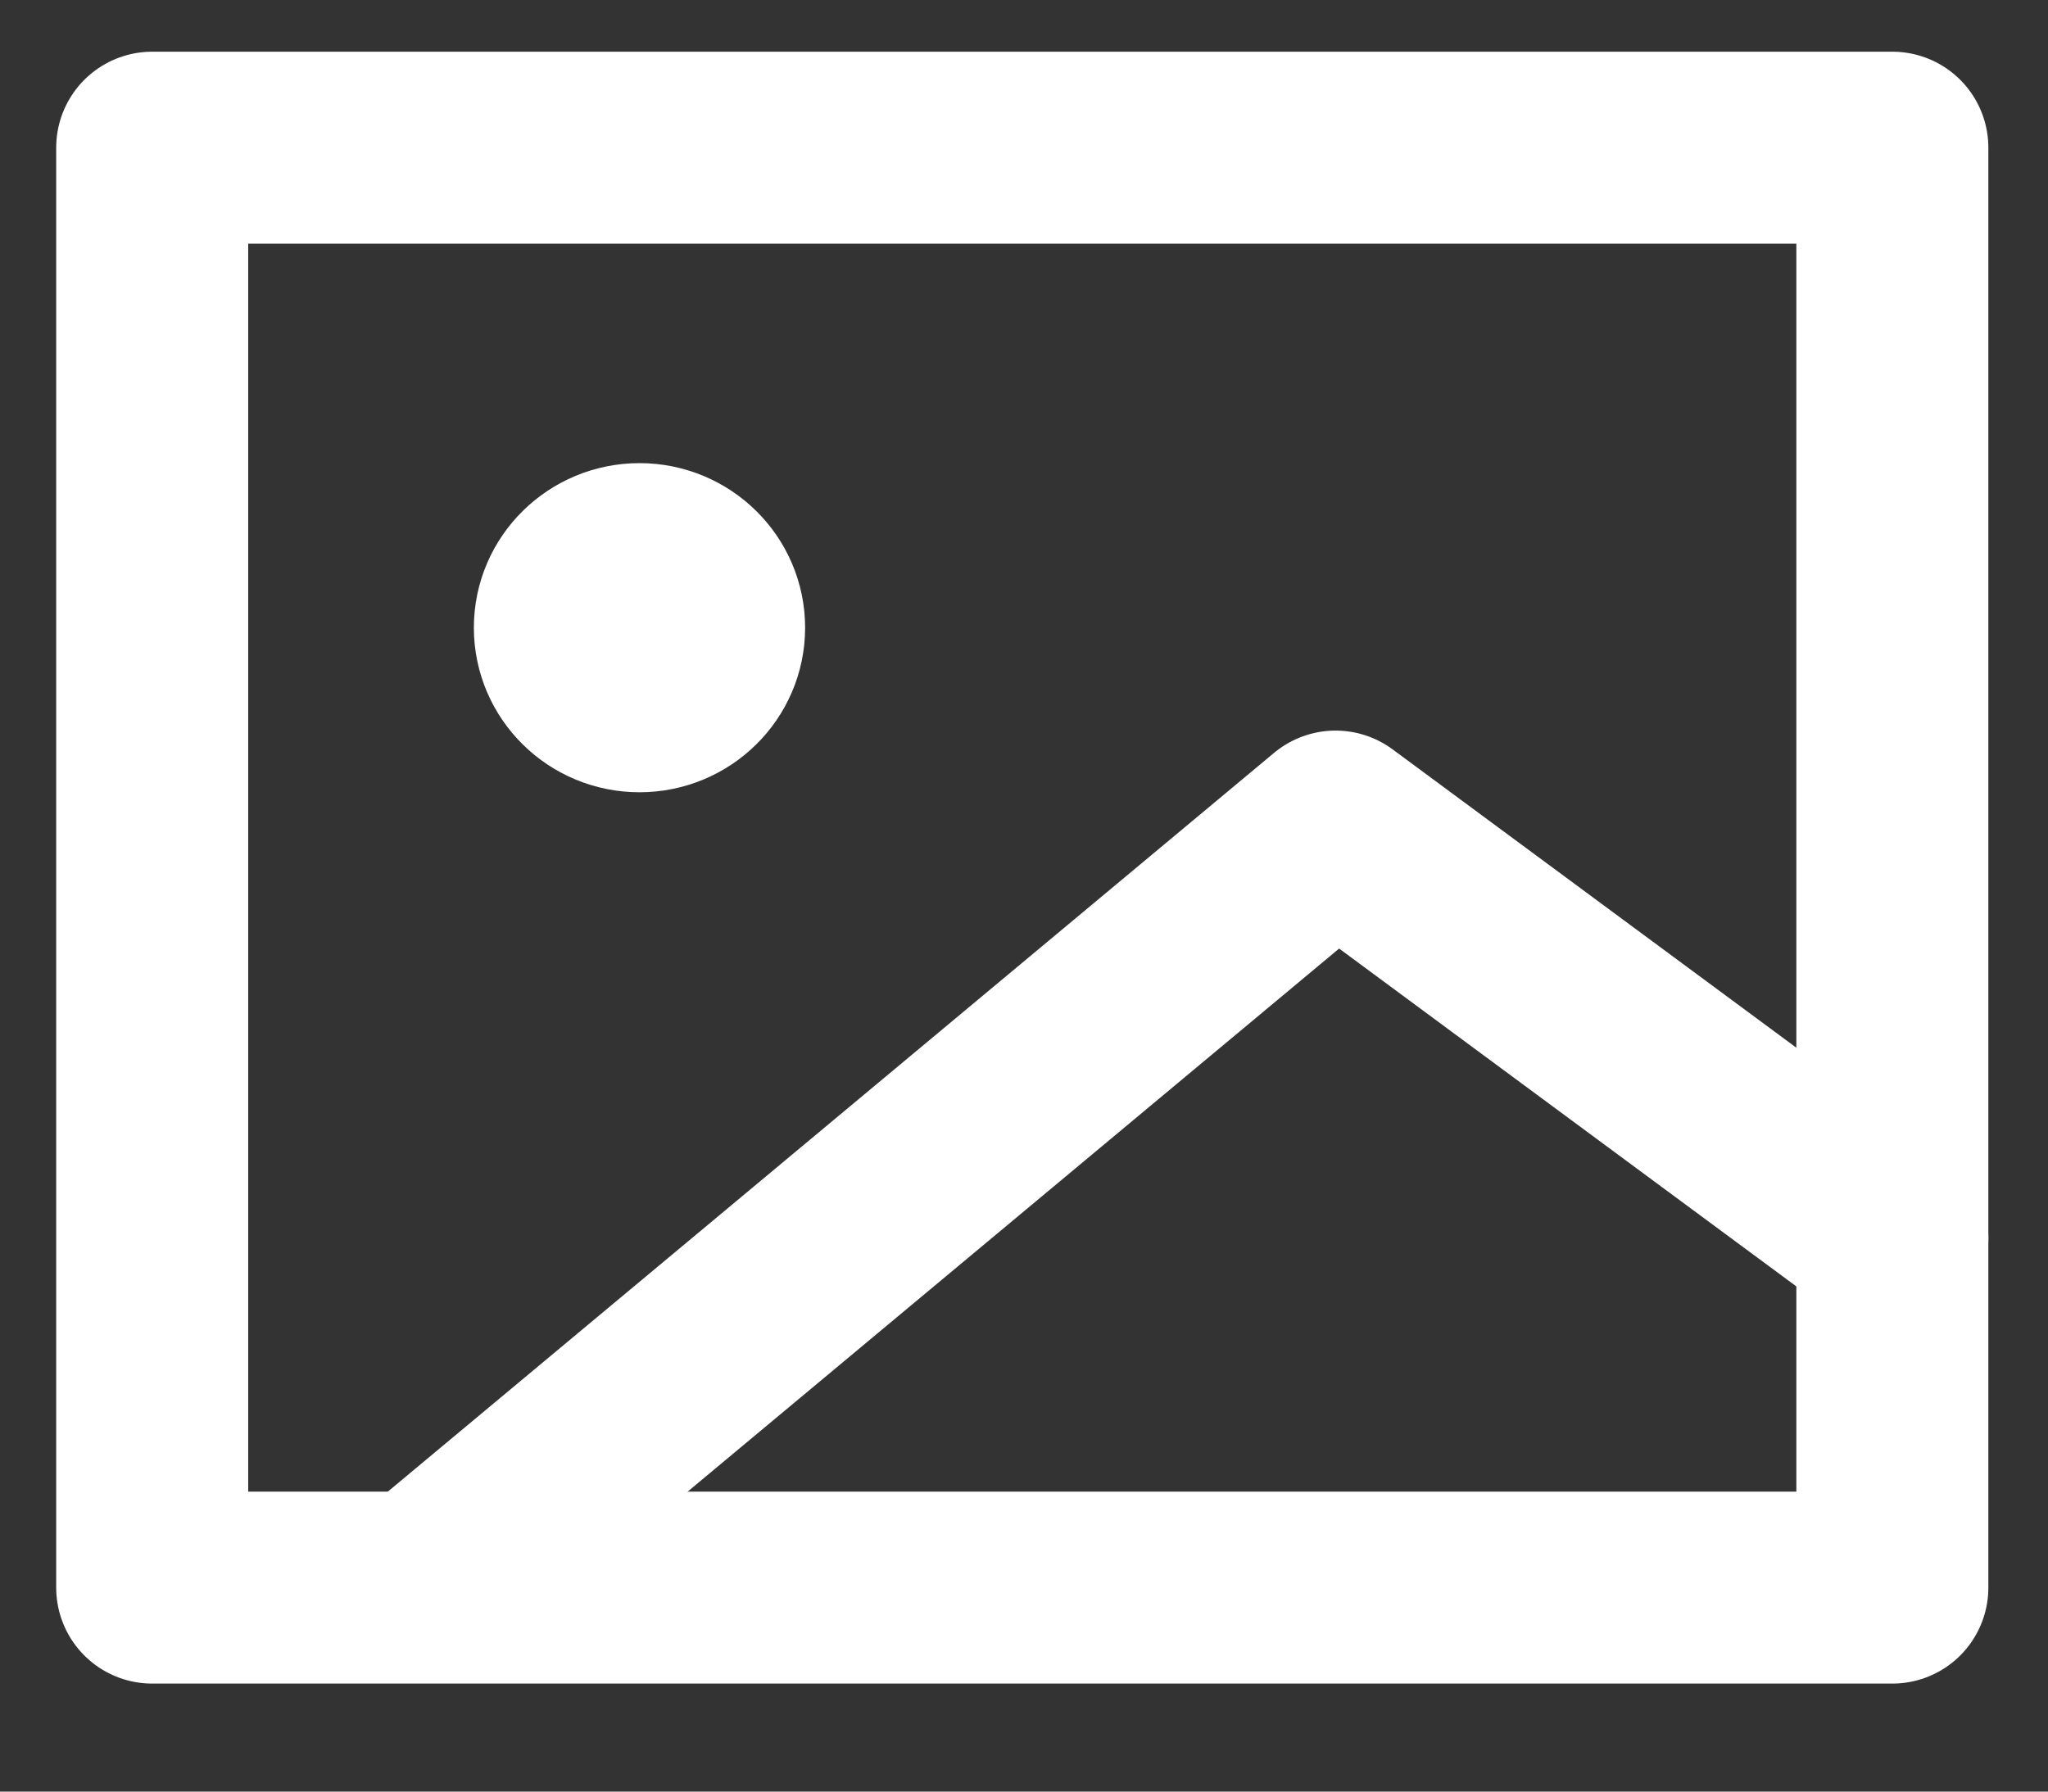 <svg width="16" height="14" viewBox="0 0 16 14" fill="none" xmlns="http://www.w3.org/2000/svg">
<rect x="0" y="0" width="16" height="14" fill="#333333" stroke="none"/>
<g id="photo">
<path id="Vector" d="M1.189 1.154H14.784V12.406H1.189V1.154Z" stroke="white" stroke-width="1.5" stroke-linecap="round" stroke-linejoin="round"/>
<path id="Vector_2" d="M3.365 12.353L10.434 6.459L14.784 9.674" stroke="white" stroke-width="1.5" stroke-linecap="round" stroke-linejoin="round"/>
<path id="Vector_3" d="M4.996 5.441C5.296 5.441 5.54 5.201 5.54 4.905C5.54 4.609 5.296 4.369 4.996 4.369C4.696 4.369 4.452 4.609 4.452 4.905C4.452 5.201 4.696 5.441 4.996 5.441Z" fill="white" stroke="white" stroke-width="1.5" stroke-linecap="round" stroke-linejoin="round"/>
</g>
</svg>
